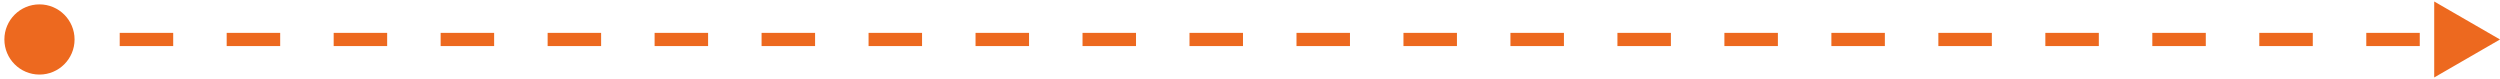 <?xml version="1.0" encoding="UTF-8"?> <svg xmlns="http://www.w3.org/2000/svg" width="190" height="6" viewBox="0 0 190 6" fill="none"> <path d="M0.333 3C0.333 4.473 1.527 5.667 3 5.667C4.473 5.667 5.667 4.473 5.667 3C5.667 1.527 4.473 0.333 3 0.333C1.527 0.333 0.333 1.527 0.333 3ZM190 3L185 0.113V5.887L190 3ZM3 3.5H5.033V2.5H3V3.5ZM9.098 3.5H13.163V2.5H9.098V3.5ZM17.228 3.5H21.294V2.5H17.228V3.5ZM25.359 3.5H29.424V2.5H25.359V3.5ZM33.489 3.5H37.554V2.5H33.489V3.5ZM41.62 3.5H45.685V2.5H41.62V3.5ZM49.75 3.5H53.815V2.5H49.75V3.5ZM57.88 3.5H61.946V2.5H57.88V3.5ZM66.011 3.5H70.076V2.5H66.011V3.5ZM74.141 3.5H78.207V2.5H74.141V3.5ZM82.272 3.5H86.337V2.5H82.272V3.5ZM90.402 3.5H94.467V2.5H90.402V3.5ZM98.533 3.5H102.598V2.5H98.533V3.5ZM106.663 3.5H110.728V2.5H106.663V3.5ZM114.793 3.5H118.859V2.5H114.793V3.5ZM122.924 3.5H126.989V2.5H122.924V3.5ZM131.054 3.5H135.12V2.5H131.054V3.5ZM139.185 3.5H143.25V2.5H139.185V3.5ZM147.315 3.5H151.38V2.5H147.315V3.5ZM155.446 3.5H159.511V2.5H155.446V3.5ZM163.576 3.5H167.641V2.5H163.576V3.5ZM171.706 3.5H175.772V2.5H171.706V3.5ZM179.837 3.5H183.902V2.5H179.837V3.5Z" fill="#ED691F"></path> </svg> 